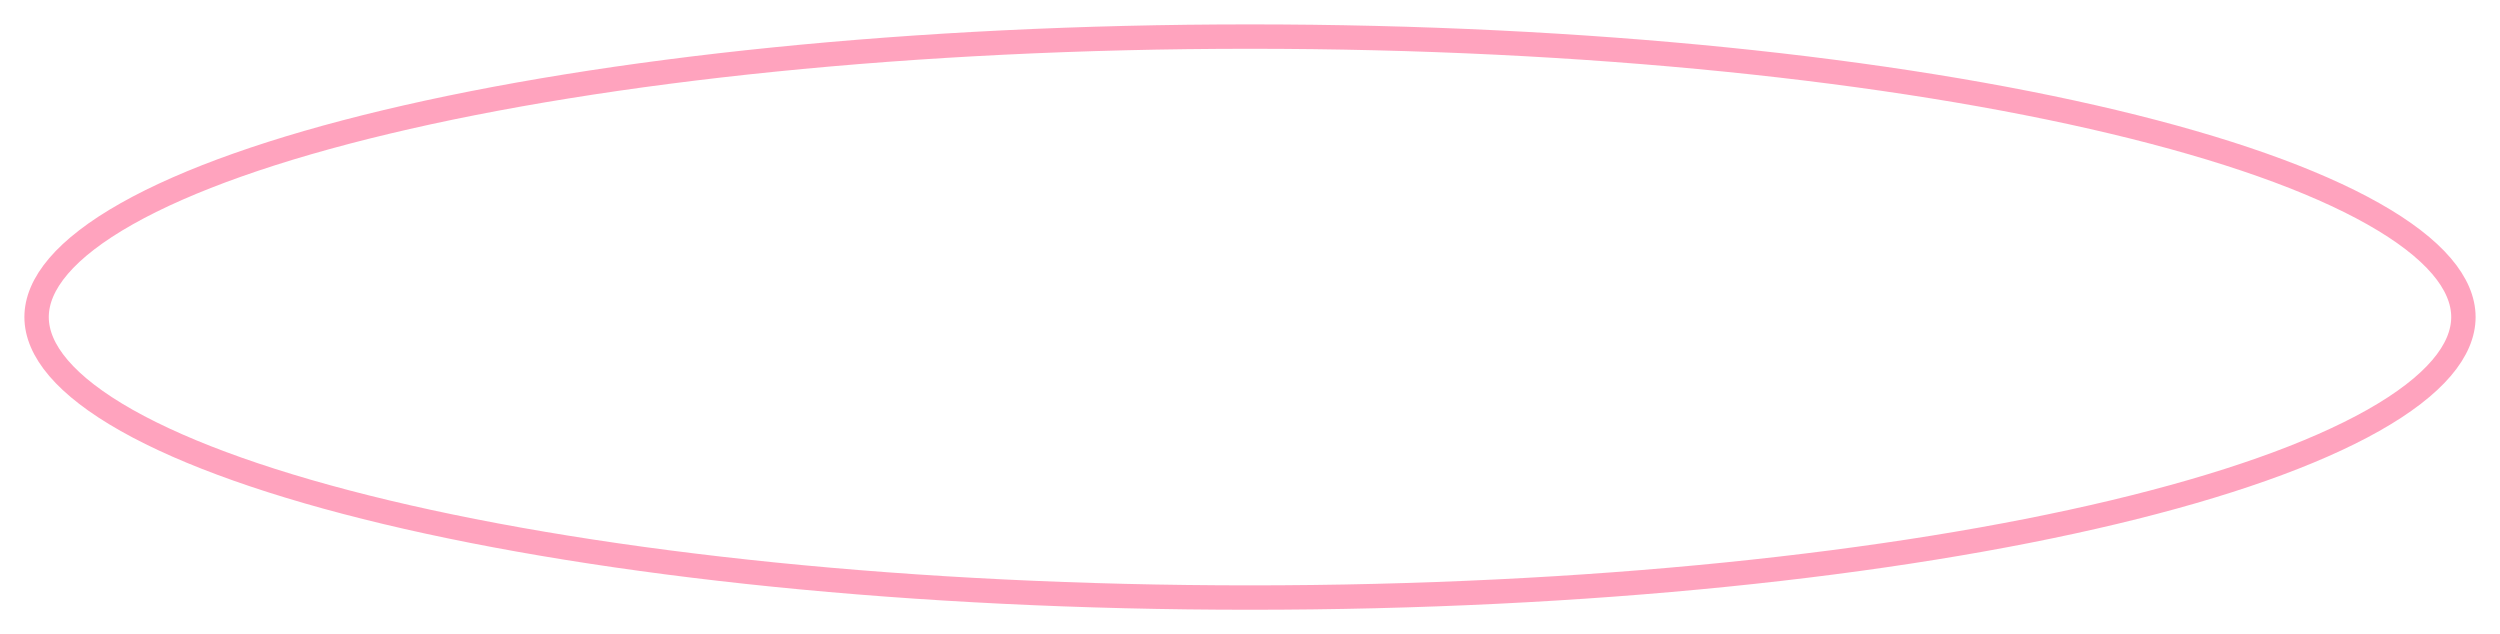 <?xml version="1.0" encoding="UTF-8"?> <svg xmlns="http://www.w3.org/2000/svg" width="205" height="52" viewBox="0 0 205 52" fill="none"> <g opacity="0.7" filter="url(#filter0_f_1612_145)"> <path d="M202 26C202 28.719 199.66 31.62 194.611 34.471C189.642 37.276 182.385 39.836 173.332 41.998C155.241 46.318 130.198 49 102.5 49C74.802 49 49.759 46.318 31.668 41.998C22.615 39.836 15.358 37.276 10.389 34.471C5.34 31.62 3 28.719 3 26C3 23.281 5.34 20.38 10.389 17.529C15.358 14.723 22.615 12.164 31.668 10.002C49.759 5.682 74.802 3 102.5 3C130.198 3 155.241 5.682 173.332 10.002C182.385 12.164 189.642 14.723 194.611 17.529C199.66 20.38 202 23.281 202 26Z" stroke="#FF7CA3" stroke-width="2"></path> </g> <defs> <filter id="filter0_f_1612_145" x="0" y="0" width="205" height="52" filterUnits="userSpaceOnUse" color-interpolation-filters="sRGB"> <feFlood flood-opacity="0" result="BackgroundImageFix"></feFlood> <feBlend mode="normal" in="SourceGraphic" in2="BackgroundImageFix" result="shape"></feBlend> <feGaussianBlur stdDeviation="1" result="effect1_foregroundBlur_1612_145"></feGaussianBlur> </filter> </defs> </svg> 